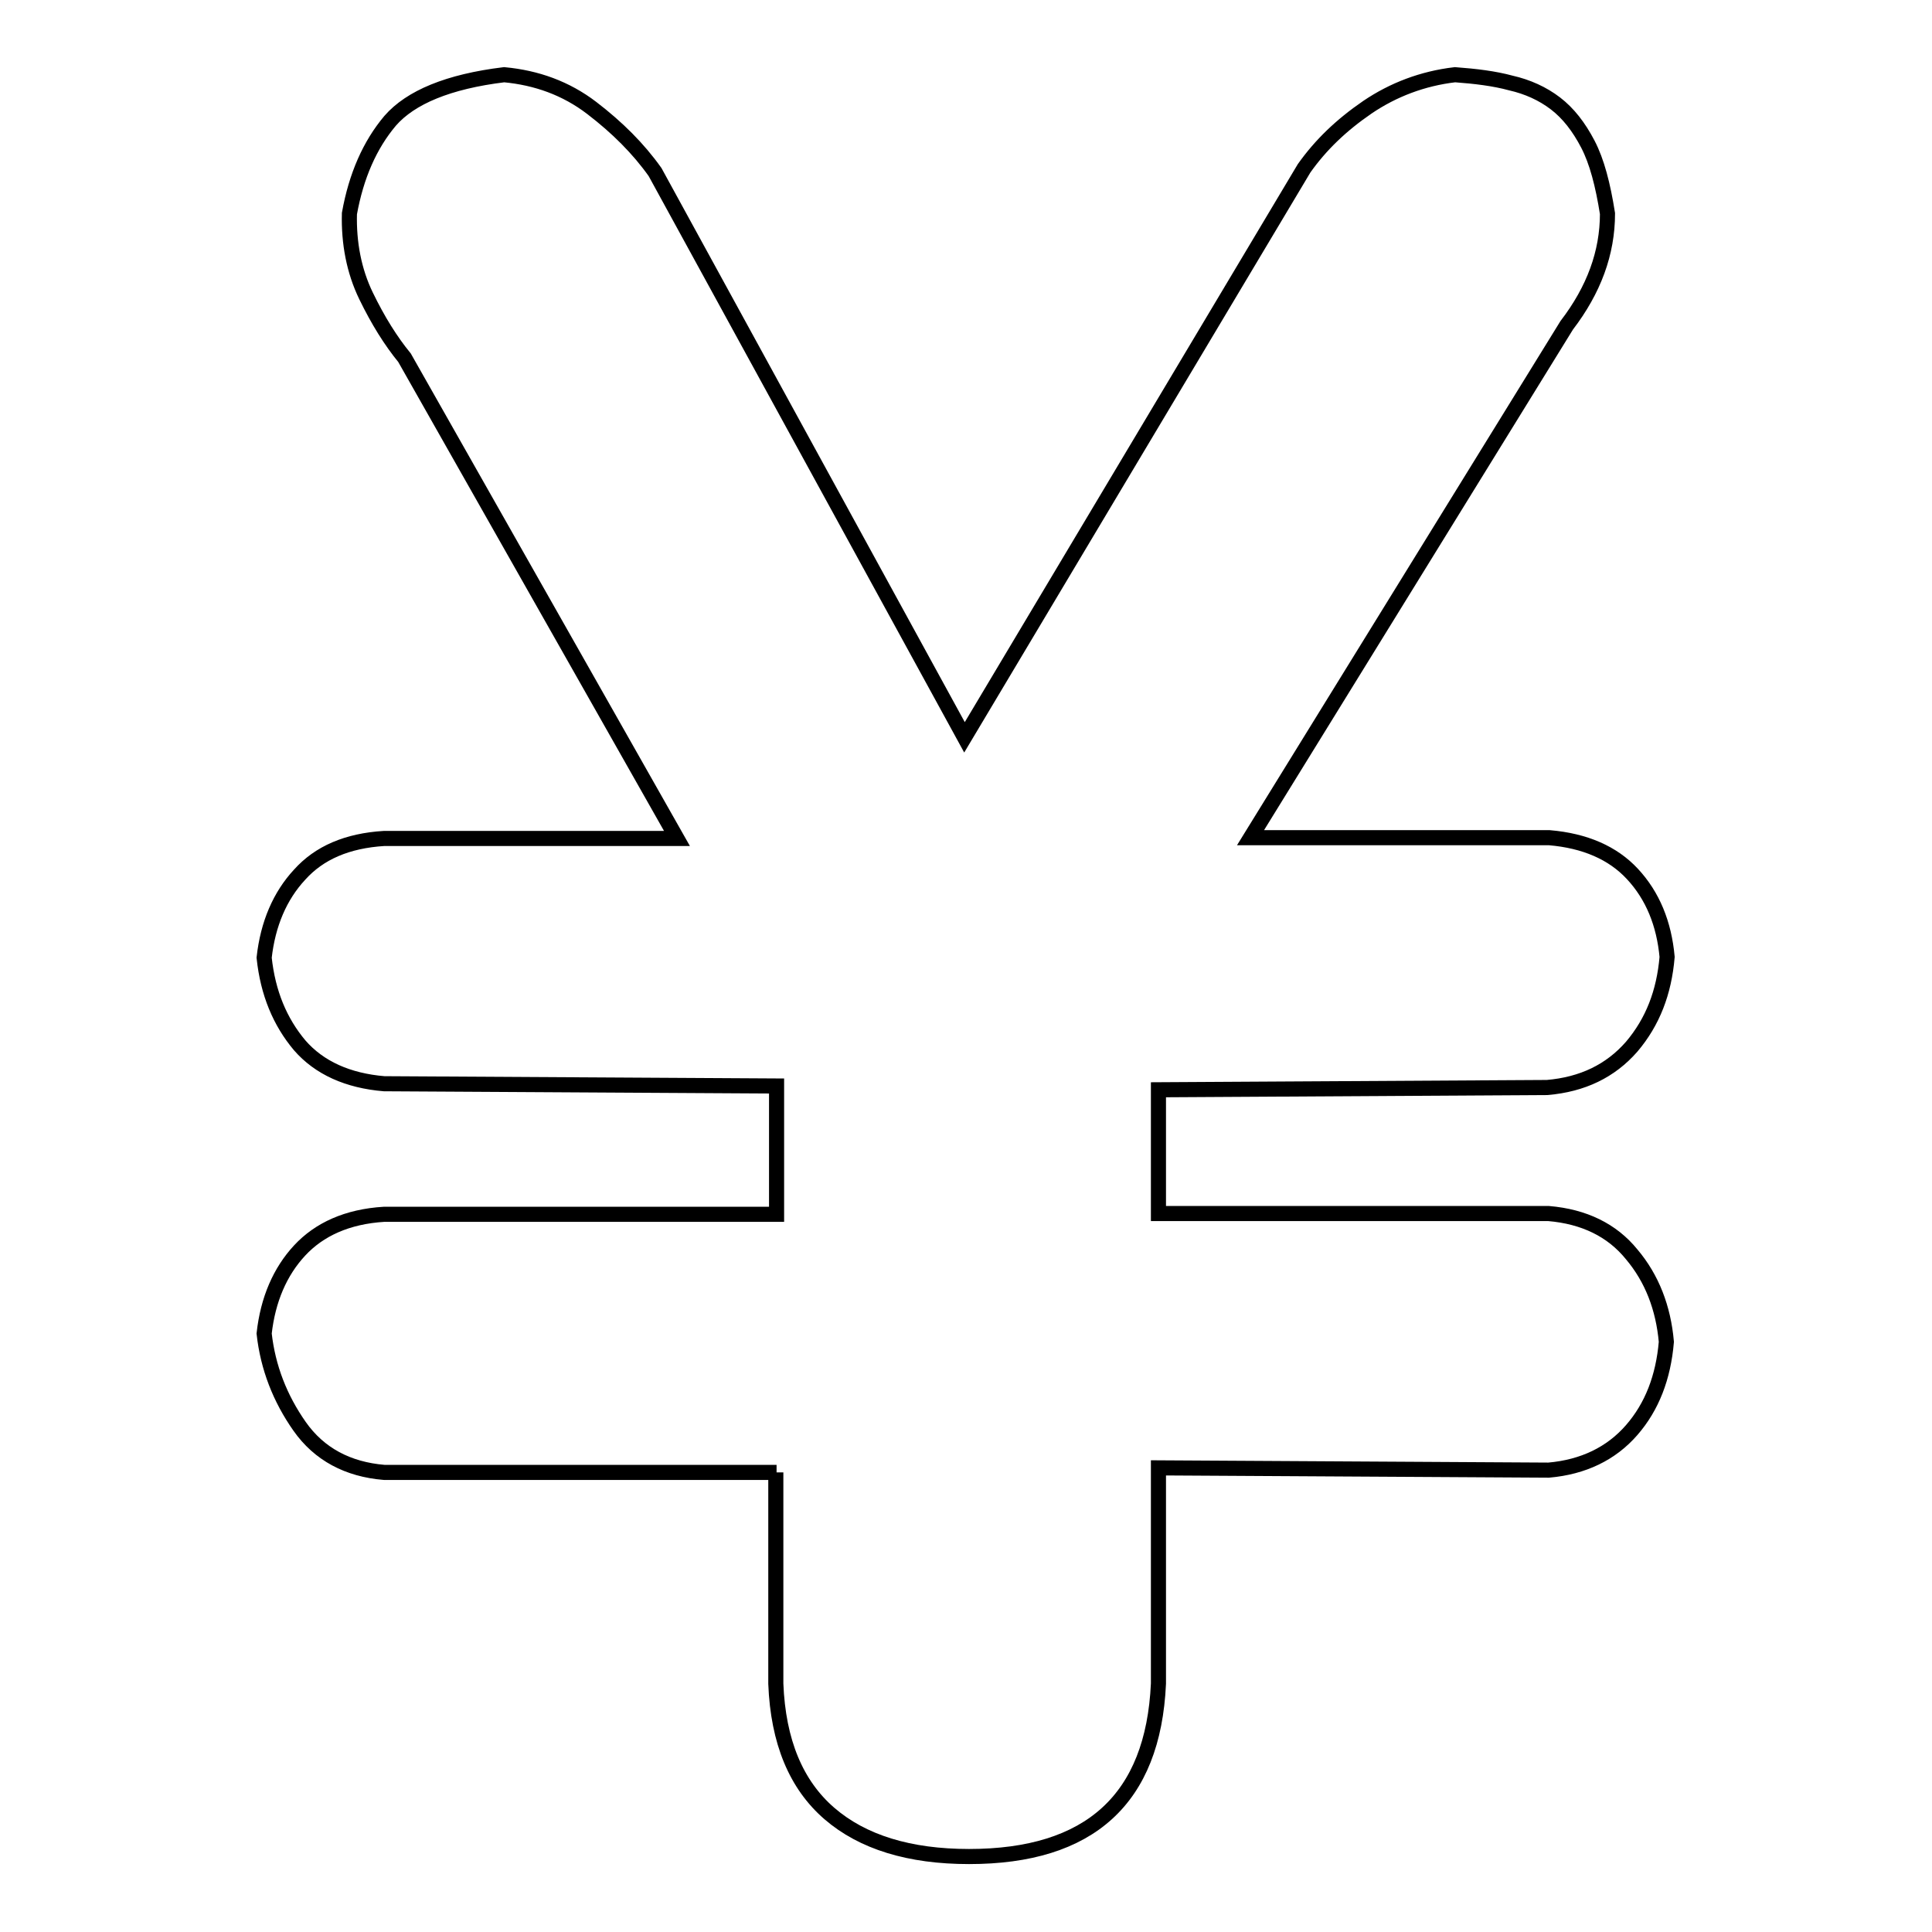 <?xml version="1.0" encoding="utf-8"?>
<!-- Svg Vector Icons : http://www.onlinewebfonts.com/icon -->
<!DOCTYPE svg PUBLIC "-//W3C//DTD SVG 1.1//EN" "http://www.w3.org/Graphics/SVG/1.1/DTD/svg11.dtd">
<svg version="1.1" xmlns="http://www.w3.org/2000/svg" xmlns:xlink="http://www.w3.org/1999/xlink" x="0px" y="0px" viewBox="0 0 256 256" enable-background="new 0 0 256 256" xml:space="preserve">
<g> <path stroke-width="2" fill-opacity="0" stroke="#000000"  d="M102.9,195.1h-52c-4.8-0.4-8.6-2.4-11.2-6.1c-2.6-3.7-4.2-7.8-4.7-12.3c0.5-4.5,2.1-8.2,4.7-11 s6.3-4.5,11.2-4.8h52v-17l-52-0.3c-4.8-0.4-8.6-2.1-11.2-5.1c-2.6-3.1-4.2-6.9-4.7-11.6c0.5-4.5,2.1-8.2,4.7-11 c2.6-2.9,6.3-4.5,11.2-4.8h38.8L53.6,47.4c-1.8-2.2-3.5-4.9-5.1-8.2c-1.6-3.3-2.3-7-2.2-10.9c0.9-5,2.7-9.1,5.4-12.3 c2.7-3.1,7.7-5.2,15.1-6.1c4.3,0.4,8.2,1.8,11.6,4.4c3.4,2.6,6.2,5.4,8.4,8.5l41,74.9l45-75.4c2.2-3.1,4.9-5.7,8.4-8.1 c3.4-2.3,7.3-3.8,11.6-4.3c2.7,0.2,5.2,0.5,7.4,1.1c2.2,0.5,4.2,1.4,5.9,2.7s3.1,3.1,4.3,5.4c1.2,2.3,2,5.4,2.6,9.2 c0,5.2-1.8,10.1-5.4,14.8L165.7,111h39.6c4.7,0.4,8.4,2,11,4.8c2.7,2.9,4.2,6.6,4.6,11c-0.4,4.7-1.9,8.6-4.7,11.9 c-2.8,3.2-6.5,5-11.2,5.4l-51.5,0.3v16.4h51.7c4.7,0.4,8.4,2.2,11,5.4c2.7,3.2,4.2,7.1,4.6,11.6c-0.4,4.7-1.9,8.6-4.6,11.7 c-2.7,3.1-6.4,4.9-11,5.3l-51.7-0.3v28.6c-0.7,15.3-9.1,22.9-25.1,22.9c-7.9,0-14.1-1.9-18.5-5.7c-4.4-3.8-6.8-9.5-7.1-17.2V195.1 L102.9,195.1z"/></g>
</svg>